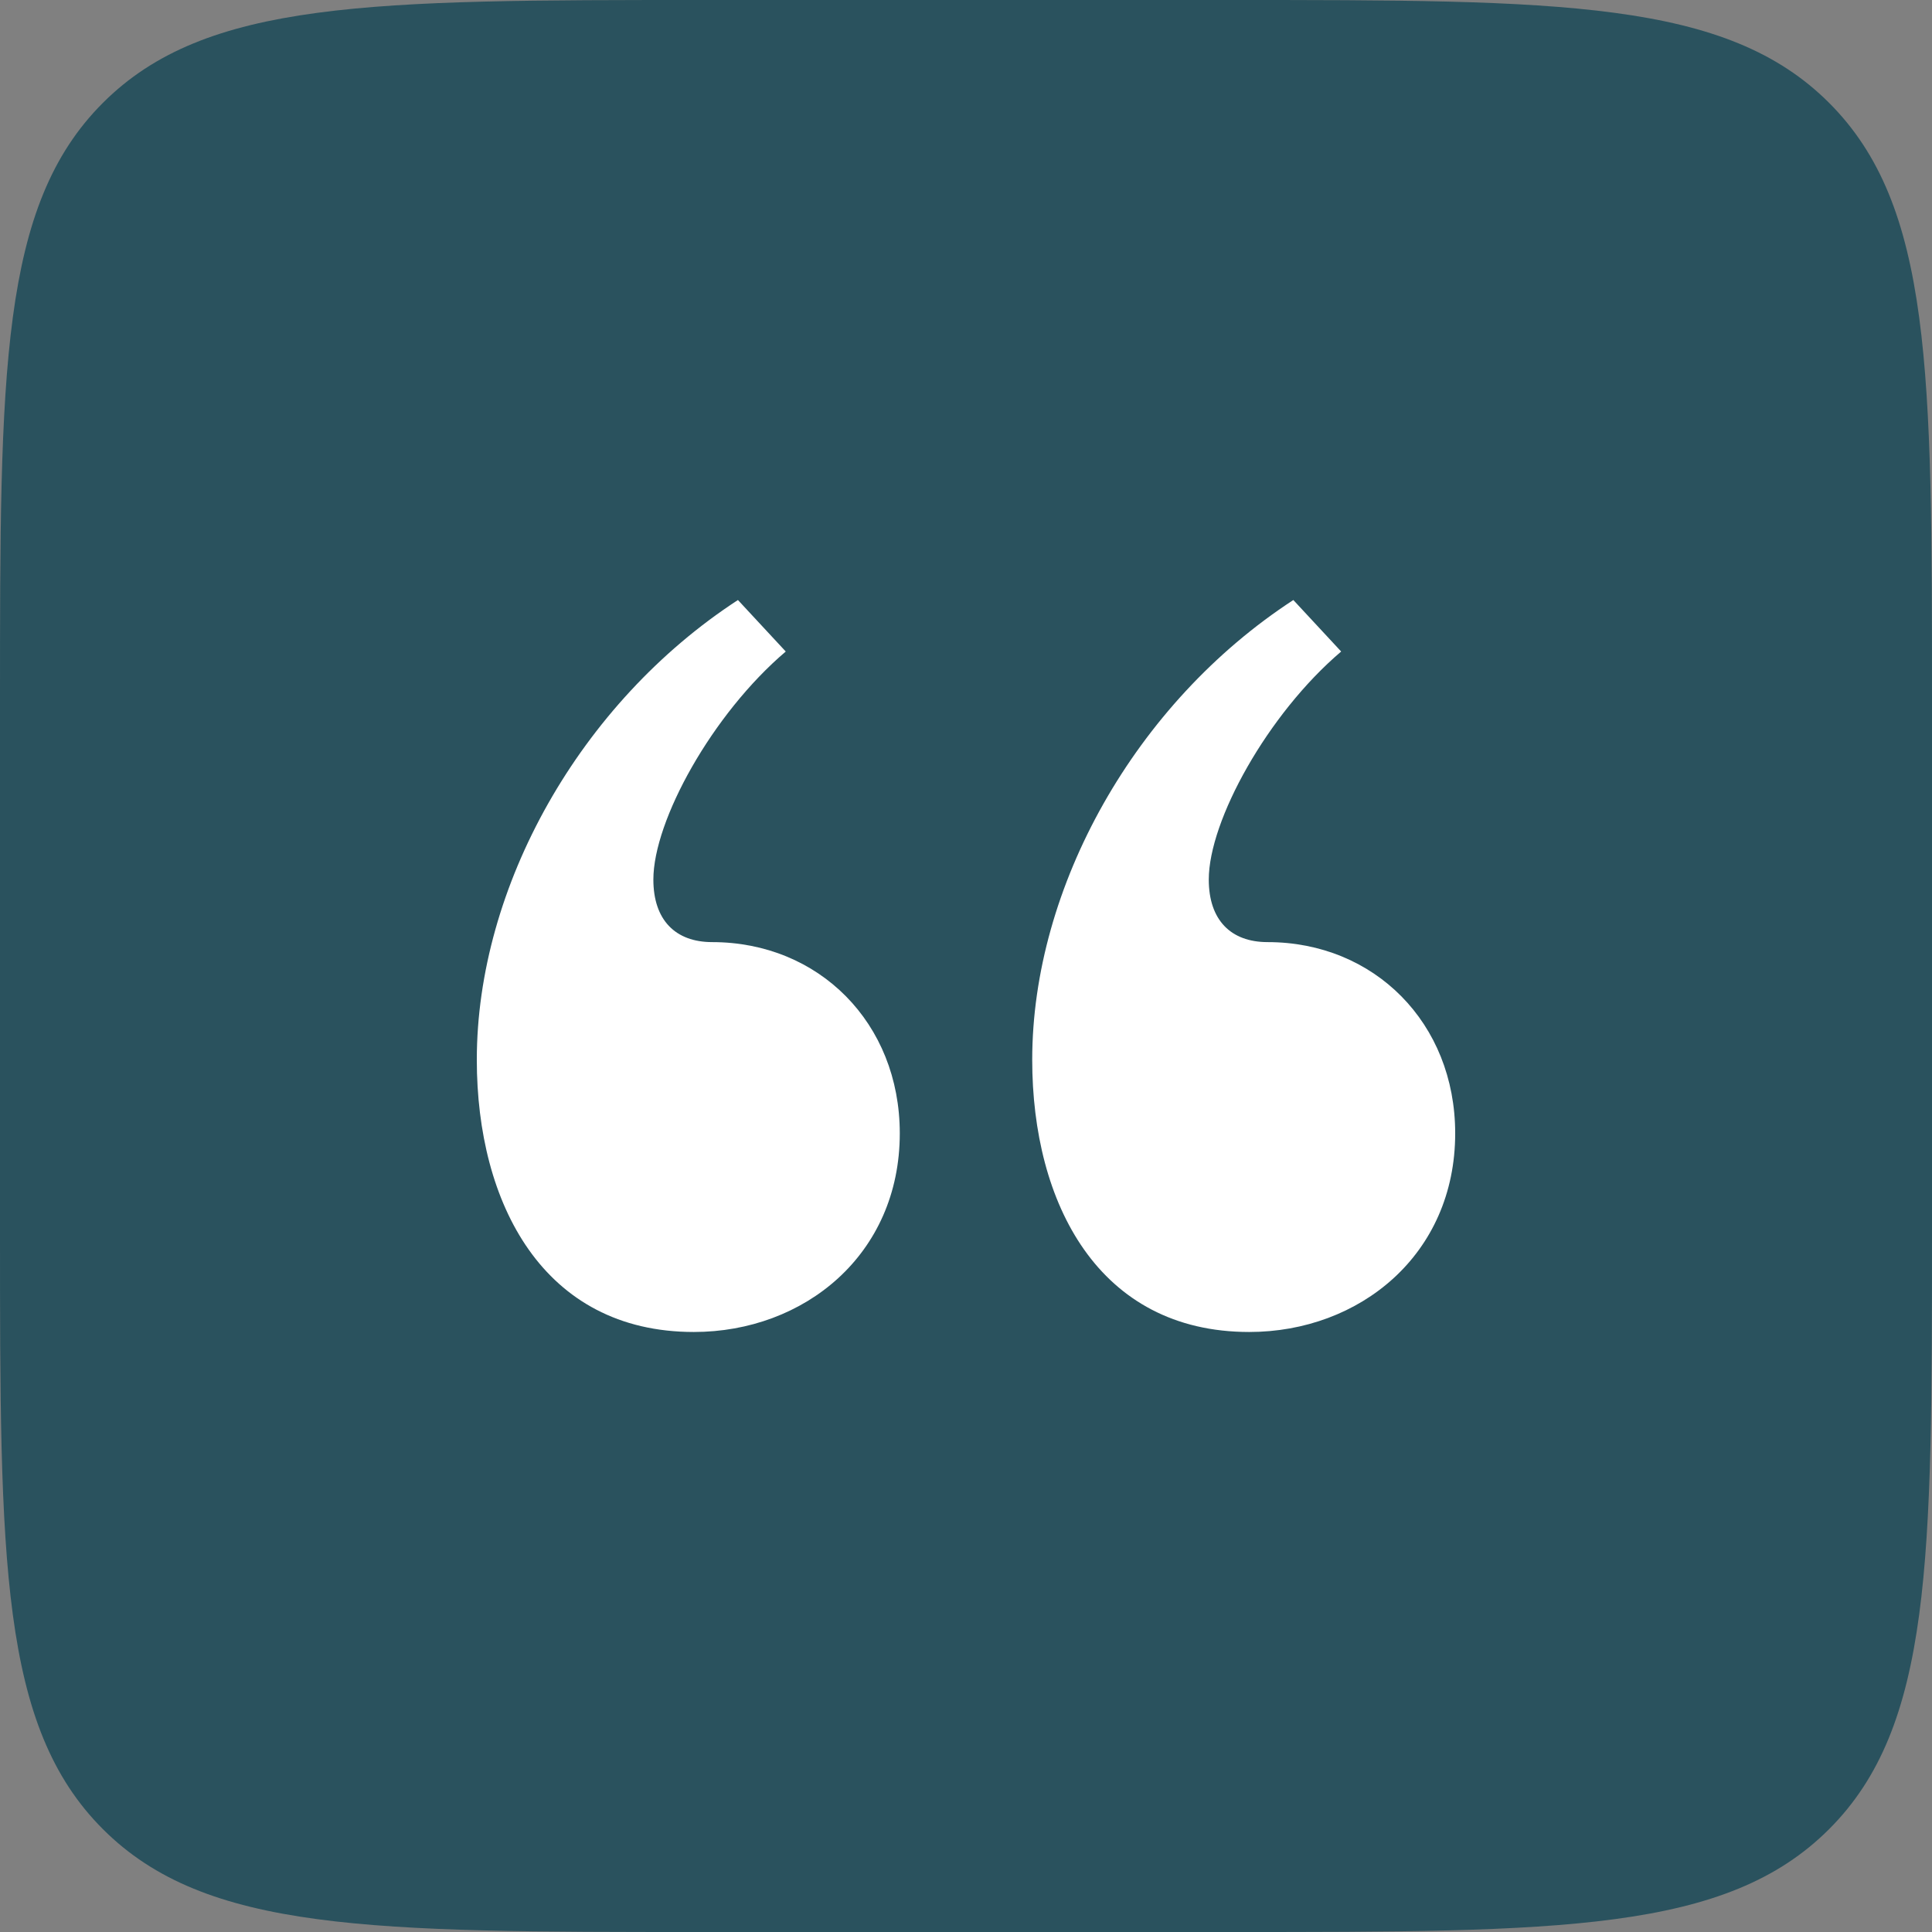 <svg width="44" height="44" viewBox="0 0 44 44" fill="none" xmlns="http://www.w3.org/2000/svg">
<rect x="0" y="0" width="44" height="44" fill="#808080" stroke="none"/>
<path d="M0 16C0 8.458 0 4.686 2.343 2.343C4.686 0 8.458 0 16 0H28C35.542 0 39.314 0 41.657 2.343C44 4.686 44 8.458 44 16V28C44 35.542 44 39.314 41.657 41.657C39.314 44 35.542 44 28 44H16C8.458 44 4.686 44 2.343 41.657C0 39.314 0 35.542 0 28V16Z" fill="#2A525E"/>
<path d="M17.895 14.838C16.22 16.262 14.88 18.691 14.88 20.031C14.88 20.953 15.382 21.456 16.22 21.456C18.649 21.456 20.492 23.298 20.492 25.811C20.492 28.576 18.314 30.335 15.801 30.335C12.367 30.335 10.859 27.403 10.859 24.136C10.859 20.199 13.204 16.011 16.806 13.665L17.895 14.838ZM23.508 24.136C23.508 20.199 25.853 16.011 29.455 13.665L30.544 14.838C28.869 16.262 27.529 18.691 27.529 20.031C27.529 20.953 28.031 21.456 28.869 21.456C31.298 21.456 33.141 23.298 33.141 25.811C33.141 28.576 30.963 30.335 28.45 30.335C25.016 30.335 23.508 27.403 23.508 24.136Z" fill="white"/>
</svg>
